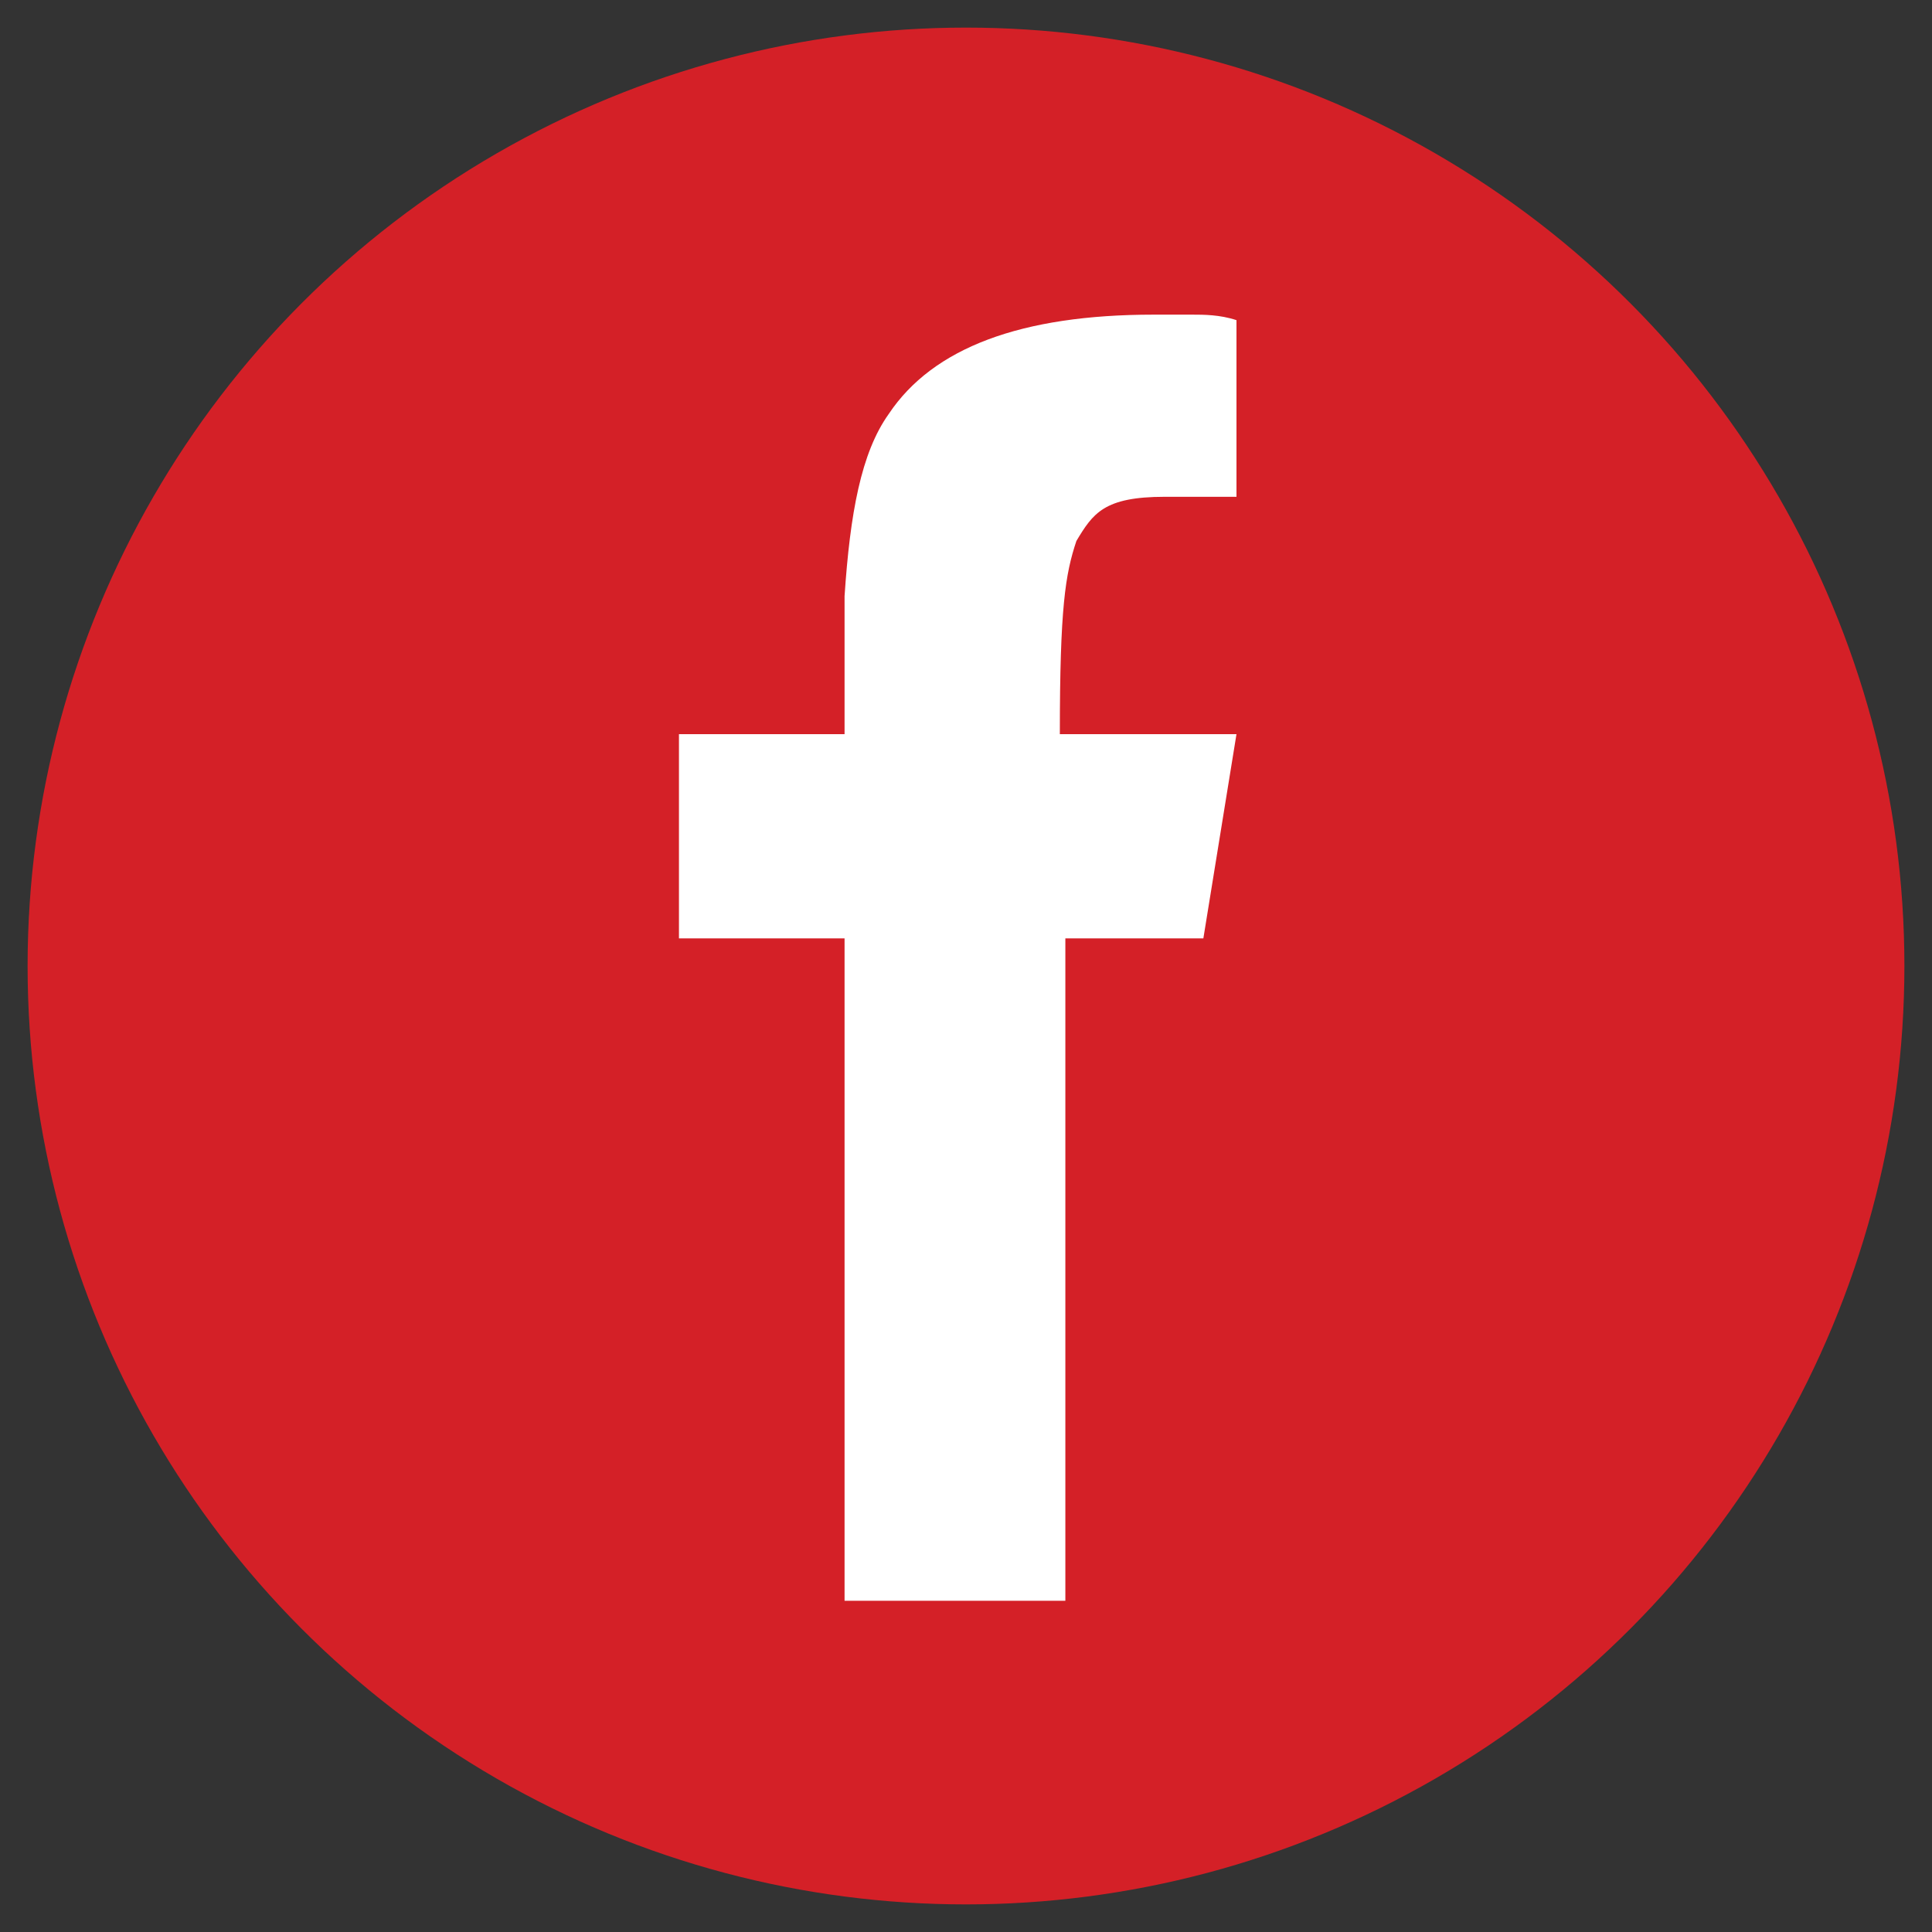 <?xml version="1.0" encoding="utf-8"?>
<!-- Generator: Adobe Illustrator 21.0.0, SVG Export Plug-In . SVG Version: 6.00 Build 0)  -->
<svg version="1.1" id="Layer_1" xmlns="http://www.w3.org/2000/svg" xmlns:xlink="http://www.w3.org/1999/xlink" x="0px" y="0px"
	 viewBox="0 0 35 35" style="enable-background:new 0 0 35 35;" xml:space="preserve">
<rect x="0" y="0" width="35" height="35" fill="#333333" stroke="none"/>
<style type="text/css">
	.st0{fill:#D42027;}
	.st1{fill:#FFFFFF;}
</style>
<g>
	<circle class="st0" cx="17.5" cy="17.5" r="17"/>
	<g>
		<path class="st1" d="M16.1,7.5c0.8-1.2,2.4-1.8,4.8-1.8c0.2,0,0.5,0,0.7,0c0.2,0,0.5,0,0.8,0.1V9c-0.4,0-0.6,0-0.8,0
			c-0.2,0-0.3,0-0.5,0c-1.1,0-1.3,0.3-1.6,0.8c-0.2,0.6-0.3,1.2-0.3,3.5h3.2l-0.6,3.7h-2.5v12h-4v-12h-3v-3.7h3v-2.5
			C15.4,9.3,15.6,8.2,16.1,7.5z"/>
	</g>
</g>
</svg>
